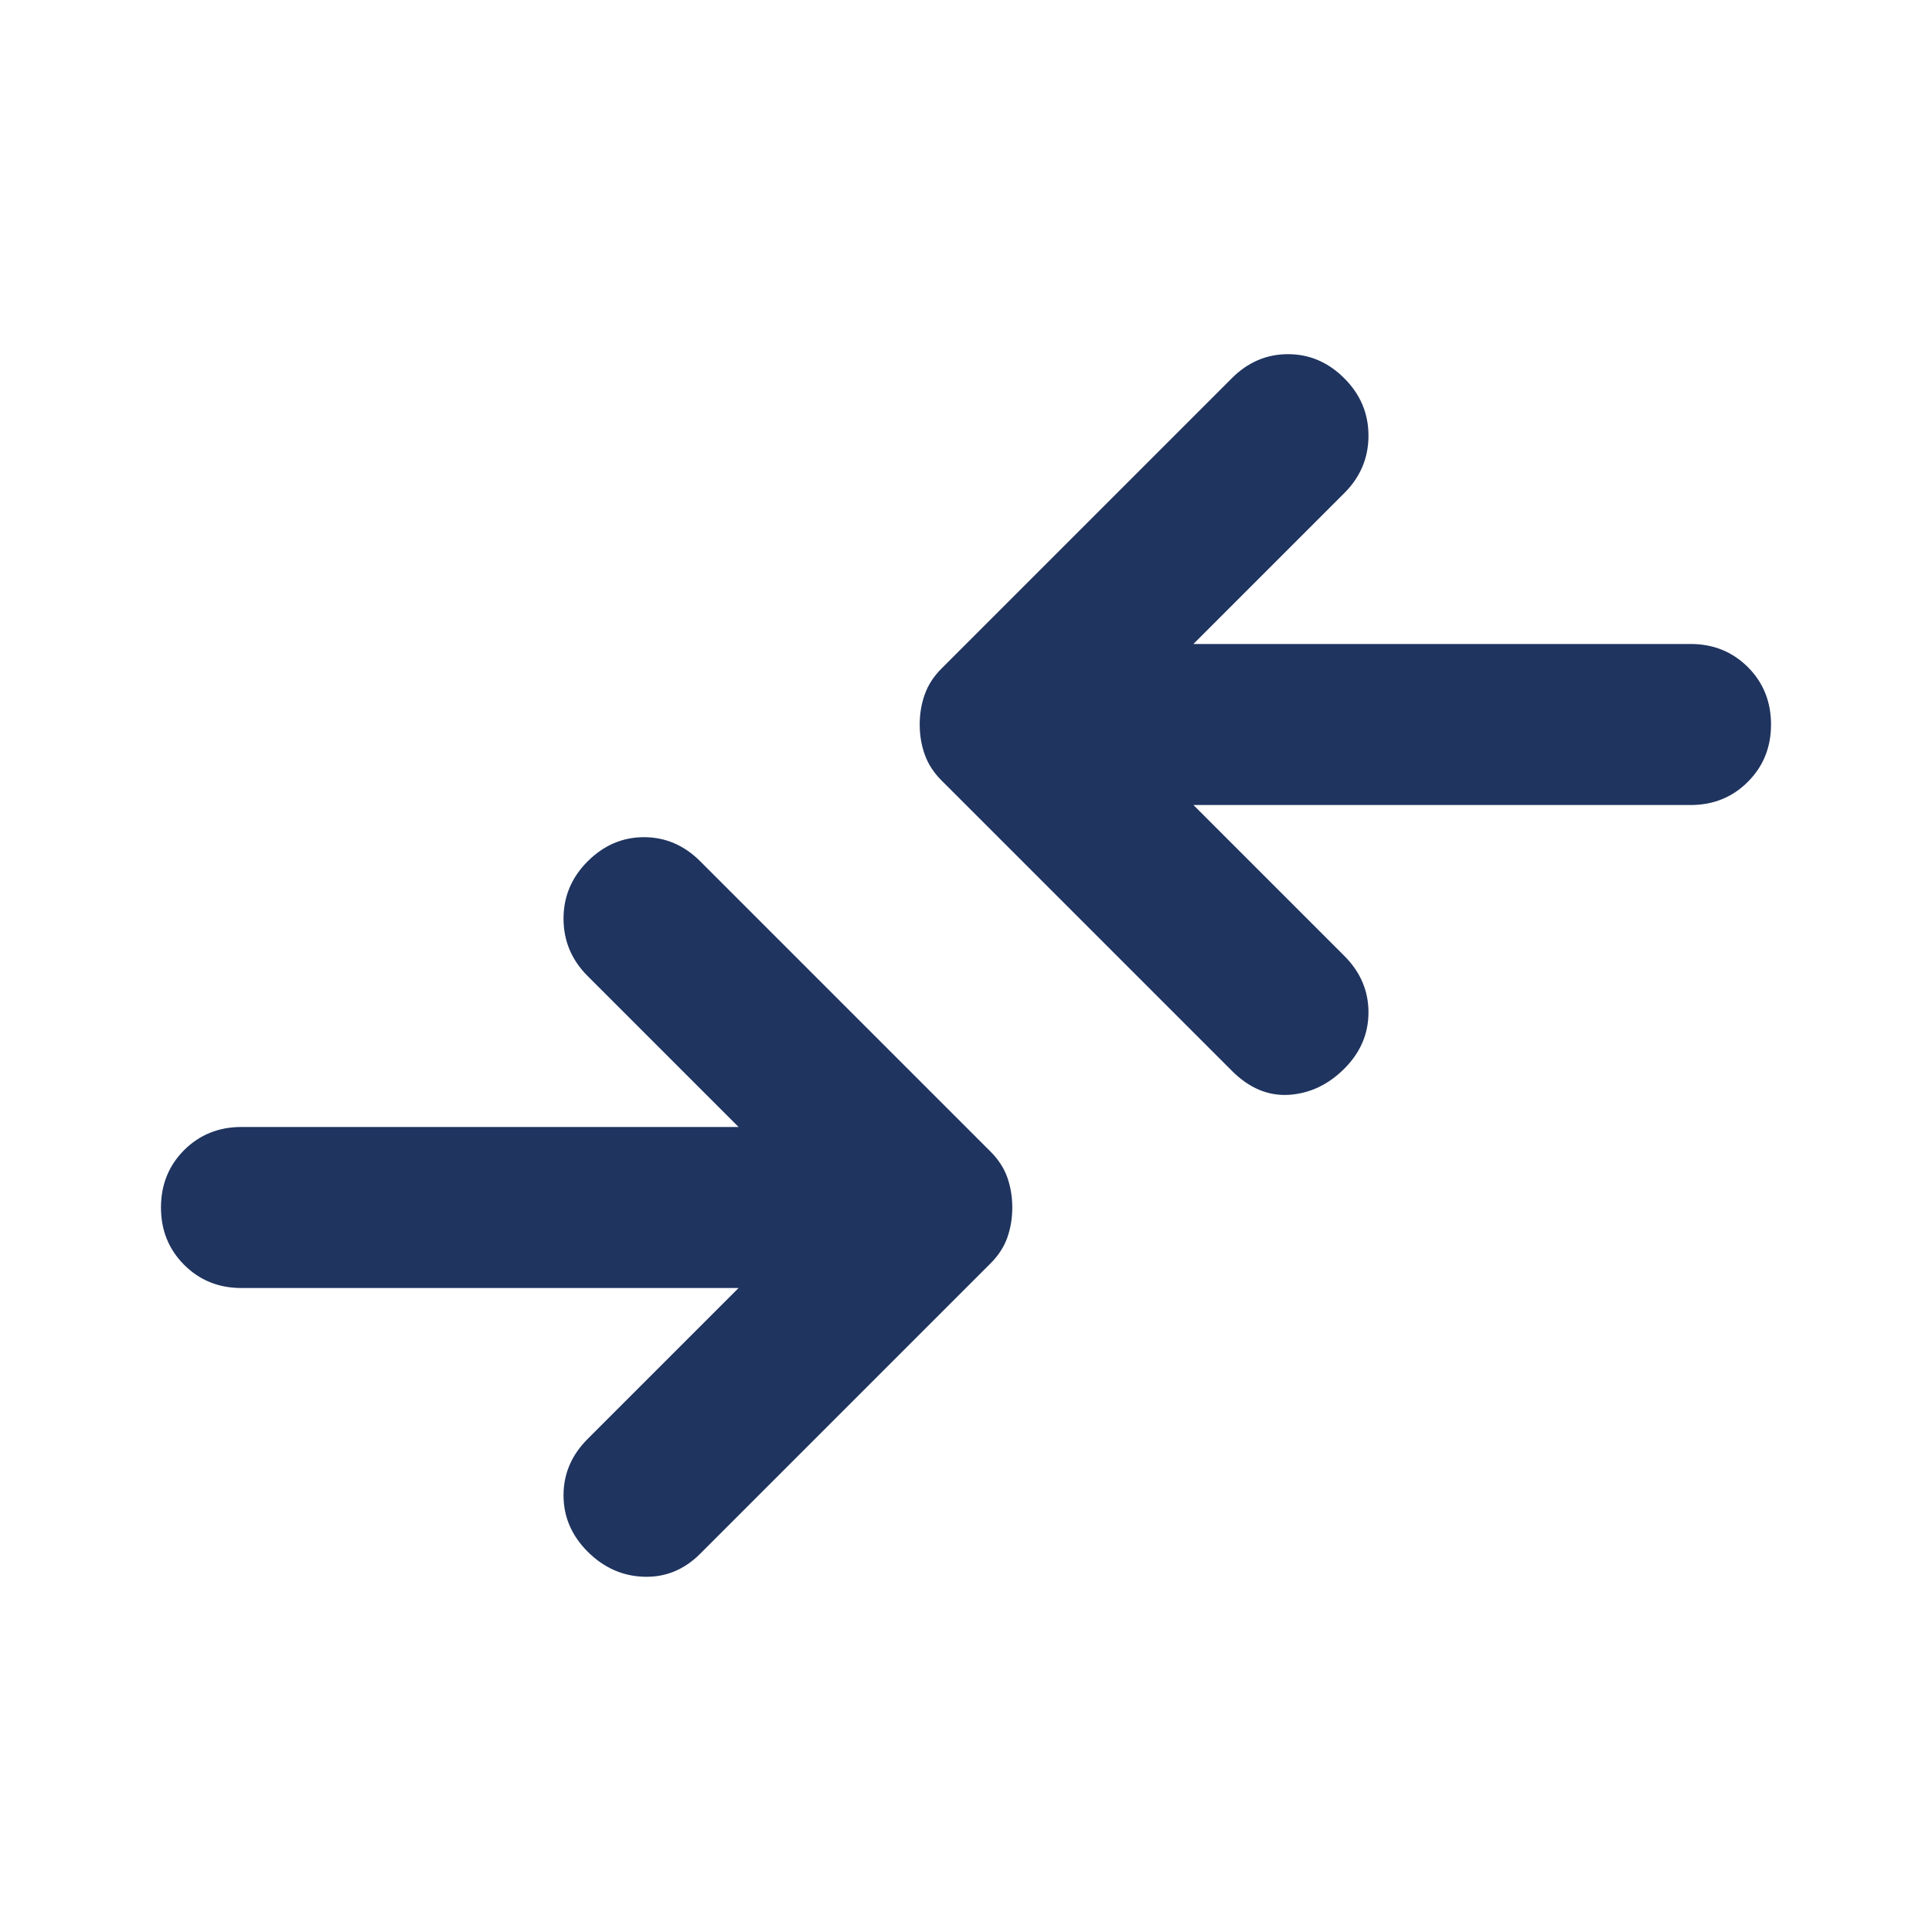 <svg width="25" height="25" viewBox="0 0 25 25" fill="none" xmlns="http://www.w3.org/2000/svg">
<path d="M15.938 13.854L12.188 10.104C12.083 10 12.01 9.887 11.967 9.766C11.923 9.644 11.901 9.514 11.901 9.375C11.901 9.236 11.923 9.106 11.967 8.984C12.01 8.863 12.083 8.75 12.188 8.646L15.938 4.896C16.146 4.687 16.389 4.583 16.667 4.583C16.944 4.583 17.188 4.687 17.396 4.896C17.604 5.104 17.708 5.351 17.708 5.637C17.708 5.924 17.604 6.172 17.396 6.38L15.443 8.333H21.875C22.17 8.333 22.417 8.433 22.617 8.632C22.817 8.832 22.917 9.08 22.917 9.375C22.917 9.67 22.817 9.917 22.617 10.117C22.417 10.317 22.17 10.417 21.875 10.417H15.443L17.396 12.37C17.604 12.578 17.708 12.821 17.708 13.099C17.708 13.377 17.604 13.62 17.396 13.828C17.188 14.036 16.949 14.149 16.68 14.167C16.411 14.184 16.163 14.08 15.938 13.854ZM7.604 20.078C7.812 20.286 8.056 20.395 8.333 20.403C8.611 20.412 8.854 20.312 9.062 20.104L12.812 16.354C12.917 16.25 12.991 16.137 13.034 16.016C13.077 15.894 13.099 15.764 13.099 15.625C13.099 15.486 13.077 15.356 13.034 15.234C12.991 15.113 12.917 15 12.812 14.896L9.062 11.146C8.854 10.938 8.611 10.833 8.333 10.833C8.056 10.833 7.812 10.938 7.604 11.146C7.396 11.354 7.292 11.601 7.292 11.887C7.292 12.174 7.396 12.422 7.604 12.63L9.557 14.583H3.125C2.83 14.583 2.583 14.683 2.383 14.882C2.183 15.082 2.083 15.33 2.083 15.625C2.083 15.92 2.183 16.167 2.383 16.367C2.583 16.567 2.83 16.667 3.125 16.667H9.557L7.604 18.62C7.396 18.828 7.292 19.071 7.292 19.349C7.292 19.627 7.396 19.87 7.604 20.078Z" fill="#1F345F"/>
</svg>
